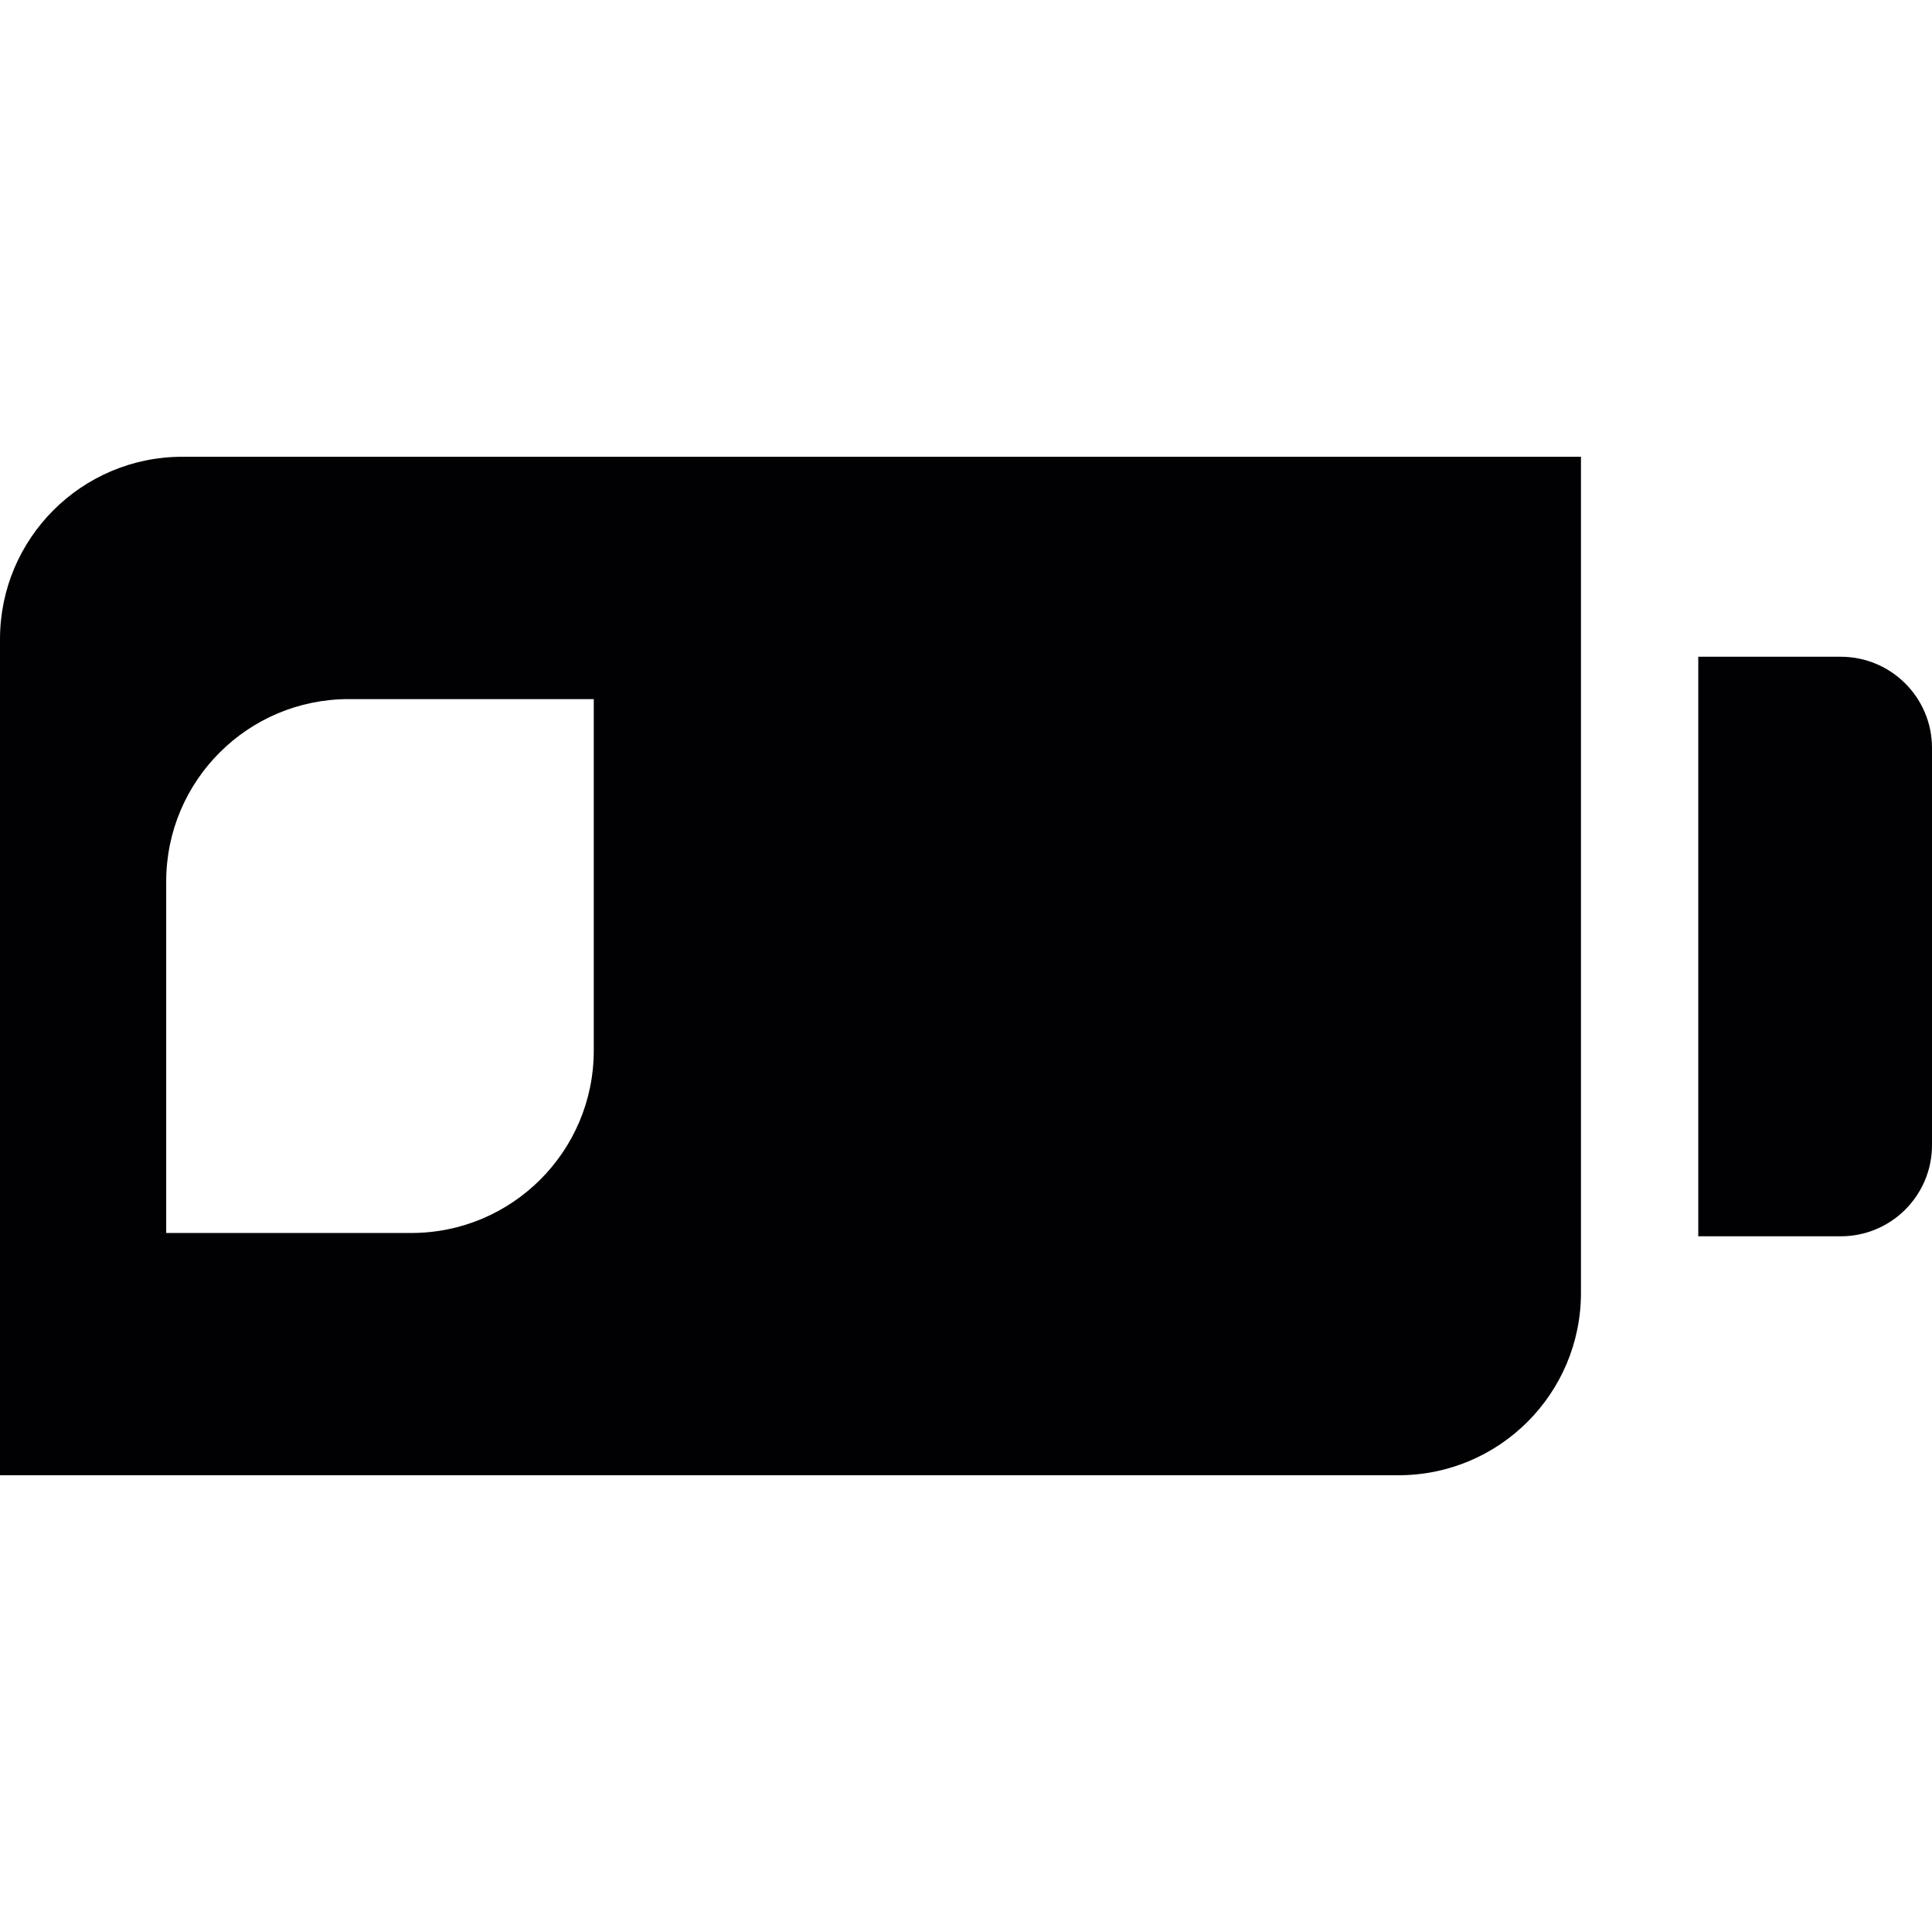 <?xml version="1.0" encoding="iso-8859-1"?>
<!-- Uploaded to: SVG Repo, www.svgrepo.com, Generator: SVG Repo Mixer Tools -->
<svg height="800px" width="800px" version="1.1" id="Capa_1" xmlns="http://www.w3.org/2000/svg" xmlns:xlink="http://www.w3.org/1999/xlink" 
	 viewBox="0 0 45.521 45.521" xml:space="preserve">
<g>
	<path style="fill:#010002;" d="M45.521,26.98v-9.357c0-1.187-0.963-2.149-2.15-2.149h-3.357v13.655h3.357
		C44.559,29.129,45.521,28.167,45.521,26.98z"/>
	<path style="fill:#010002;" d="M37.25,30.461V10.762H4.297C1.924,10.762,0,12.687,0,15.061v19.698h32.952
		C35.326,34.759,37.25,32.835,37.25,30.461z M13.99,24.753c0,2.374-1.924,4.298-4.299,4.298H3.916V20.77
		c0-2.374,1.925-4.298,4.299-4.298h5.775V24.753z"/>
</g>
</svg>